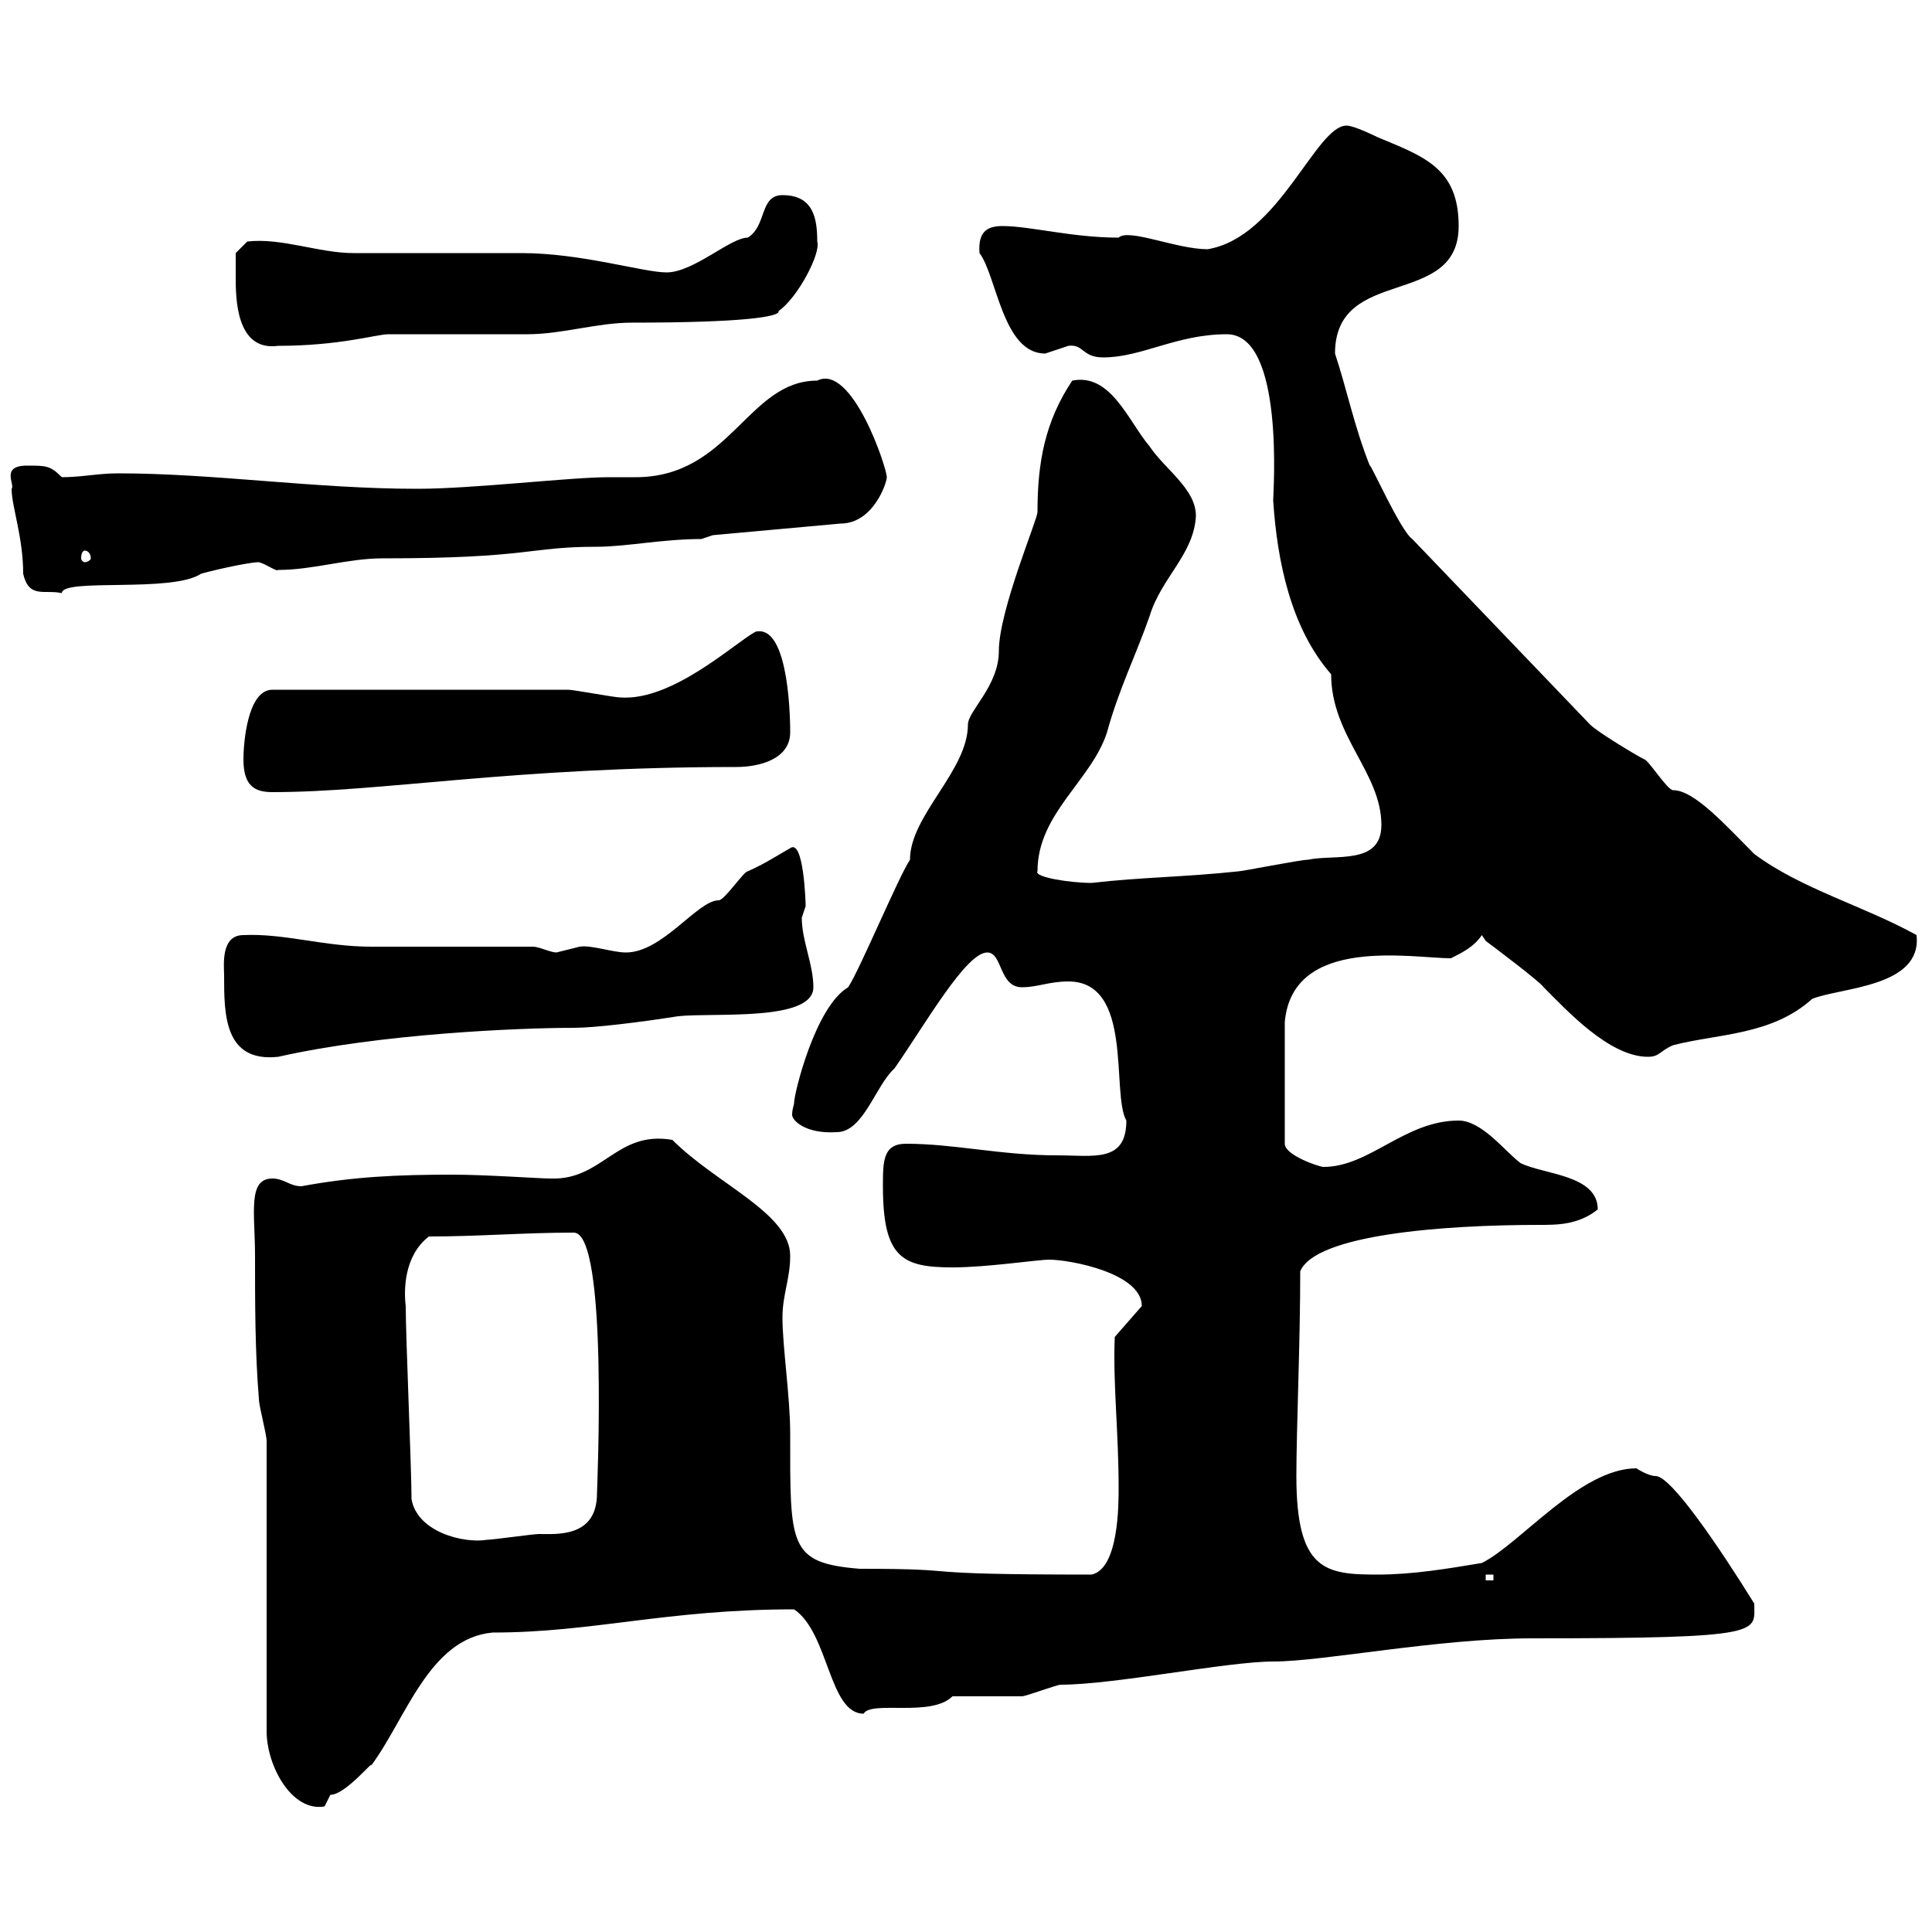 <svg xmlns="http://www.w3.org/2000/svg" xmlns:xlink="http://www.w3.org/1999/xlink" width="300" height="300"><path d="M41.40 223.80L41.40 268.80C41.40 274.20 45.30 281.40 50.40 280.50C50.40 280.50 51.30 278.70 51.30 278.70C53.70 278.70 58.20 273 57.60 274.20C63 267 66.60 254.40 76.50 253.50C92.10 253.50 103.50 249.90 123.30 249.90C128.70 253.50 128.70 266.10 134.10 266.10C135.30 264 144.60 266.70 147.90 263.40C149.70 263.40 156.90 263.40 158.70 263.40C159.30 263.40 164.10 261.60 164.70 261.60C173.10 261.60 190.50 258 197.70 258C205.50 258 223.20 254.40 237.90 254.40C274.50 254.40 272.40 253.50 272.40 249C267 240.30 259.50 229.20 257.10 229.20C255.90 229.20 254.10 228 254.10 228C245.40 228 236.10 239.70 230.10 242.70C224.70 243.60 219.30 244.50 213.90 244.50C205.80 244.50 201.30 243.90 201.30 229.20C201.30 222 201.90 208.50 201.90 197.40C204.30 191.70 224.10 190.20 239.10 190.20C241.80 190.20 245.10 190.20 248.10 187.80C248.10 182.40 239.70 182.40 236.10 180.60C233.70 178.80 230.10 174 226.50 174C218.10 174 212.70 181.20 205.50 181.20C204.90 181.20 199.50 179.40 199.50 177.60L199.50 158.70C200.70 145.20 219.30 148.80 225.30 148.80C227.10 147.90 228.90 147 230.10 145.20C230.10 145.20 230.70 146.10 230.70 146.10C231.90 147 239.10 152.40 239.70 153.30C243.30 156.90 249.90 164.10 255.90 164.10C257.70 164.10 257.70 163.20 259.80 162.30C266.70 160.50 275.10 160.80 281.40 155.10C285.90 153.30 298.50 153.30 297.60 145.20C289.50 140.70 279.60 138 272.40 132.60C267.90 128.10 263.10 122.70 259.80 122.70C258.90 122.70 255.90 117.90 255.30 117.90C254.10 117.30 248.10 113.70 246.90 112.50L219.30 83.70C217.50 82.50 212.70 71.70 212.70 72.30C210.30 66.30 209.10 60.30 207.30 54.90C207.30 41.10 226.50 48 226.50 35.10C226.50 26.10 221.10 24.30 213.90 21.30C213.90 21.30 210.30 19.50 209.10 19.50C204.30 19.50 198.60 36.90 187.50 38.70C182.70 38.70 175.20 35.40 173.70 36.90C166.50 36.90 159.90 35.10 155.70 35.10C153.60 35.10 151.80 35.70 152.10 39.30C154.80 42.90 155.70 54.90 162.30 54.90C162.30 54.90 165.90 53.70 165.90 53.70C168.30 53.40 168 55.50 171.30 55.50C177.30 55.50 182.70 51.90 190.50 51.90C199.50 51.90 197.70 76.50 197.70 77.70C198.30 87 200.40 97.50 206.70 104.70C206.70 114.30 214.50 120 214.50 128.10C214.50 134.40 207.30 132.60 203.10 133.50C201.90 133.50 192.90 135.30 192.30 135.30C183.90 136.20 177.30 136.20 169.50 137.10C166.20 137.10 160.50 136.20 161.10 135.30C161.10 126.30 169.50 121.20 171.90 113.70C173.70 107.10 176.40 101.70 178.50 95.70C180.30 89.70 185.40 86.10 185.70 80.10C185.70 75.90 180.90 72.90 178.50 69.30C175.20 65.40 172.50 57.90 166.50 59.10C162.30 65.40 161.10 71.70 161.10 79.50C161.10 80.70 155.10 94.80 155.10 101.10C155.10 106.50 150.30 110.40 150.30 112.50C150.30 119.70 141.30 126.60 141.30 133.50C139.50 136.20 133.50 150.60 131.70 153.30C126.60 156.30 123.30 169.80 123.30 171.30C123.30 171.60 123 172.20 123 173.10C123 174 125.10 176.10 129.90 175.80C134.10 175.80 135.90 168.60 138.90 165.90C143.70 159 150 147.90 153.30 147.90C155.70 147.90 155.10 153.30 158.70 153.30C161.10 153.30 162.90 152.40 165.90 152.40C176.10 152.40 172.50 169.80 174.90 174C174.90 180.60 169.80 179.40 164.10 179.40C155.40 179.40 148.20 177.60 140.70 177.60C137.10 177.60 137.10 180.30 137.10 184.20C137.10 195.30 140.10 196.80 147.90 196.80C153.30 196.80 161.10 195.60 162.90 195.60C166.20 195.60 177.30 197.70 177.30 202.80L173.10 207.60C172.80 214.80 173.70 222.30 173.70 231C173.70 233.70 173.70 243.60 169.50 244.50C139.20 244.50 151.80 243.60 133.50 243.60C122.40 242.70 122.70 240 122.70 222.60C122.70 216.90 121.50 209.10 121.50 204.60C121.50 201 122.70 198.60 122.70 195C122.70 188.40 111.30 183.90 104.40 177C95.70 175.50 93.60 183.30 85.50 183C83.70 183 75.60 182.40 70.20 182.40C61.80 182.40 54.90 182.70 46.80 184.20C45 184.20 44.10 183 42.30 183C38.40 183 39.60 188.40 39.60 195C39.60 202.20 39.60 210 40.20 217.20C40.20 218.40 41.40 222.60 41.40 223.80ZM230.70 244.50L231.90 244.50L231.90 245.40L230.70 245.40ZM63.90 232.80C63.90 228 63 207.60 63 202.80C62.70 200.40 62.70 195 66.60 192C74.40 192 81.30 191.40 89.10 191.40C94.50 191.40 92.70 231.30 92.70 231.90C92.70 238.80 86.40 238.20 83.70 238.20C82.80 238.20 76.50 239.10 75.60 239.10C72 239.70 64.80 237.90 63.90 232.80ZM34.80 151.50C34.80 157.50 34.80 165 43.20 164.10C59.10 160.50 80.70 159.60 89.10 159.60C92.40 159.60 99.60 158.70 105.30 157.80C110.70 157.20 126.30 158.70 126.30 153.30C126.30 149.70 124.50 146.10 124.50 142.50C124.50 142.50 125.10 140.70 125.10 140.70C125.10 140.10 124.80 130.20 122.70 131.70C120.60 132.90 118.80 134.10 116.10 135.30C115.50 135.30 112.50 139.80 111.60 139.80C108.30 139.80 102.90 147.90 97.20 147.90C95.10 147.90 91.80 146.70 90 147C90 147 86.40 147.90 86.40 147.90C85.50 147.90 83.70 147 82.80 147C79.20 147 61.20 147 57.60 147C50.40 147 44.10 144.90 37.80 145.20C34.20 145.20 34.80 150 34.80 151.50ZM37.80 117.90C37.80 122.10 39.60 123 42.30 123C59.40 123 79.50 119.10 114.30 119.10C117.90 119.10 122.70 117.90 122.70 113.70C122.70 109.50 122.10 96.90 117.30 98.10C114 99.90 104.40 108.90 96.30 108.30C95.40 108.30 89.10 107.10 88.20 107.10L42.30 107.10C38.40 107.10 37.80 115.50 37.80 117.90ZM1.80 75.90C1.80 78.60 3.60 83.40 3.60 89.10C4.50 93 6.90 91.50 9.60 92.10C9.60 89.70 26.70 92.10 31.20 89.10C32.10 88.80 38.40 87.30 40.20 87.30C41.40 87.60 42.90 88.80 43.20 88.50C48.60 88.50 54 86.70 59.40 86.70C82.50 86.70 81.90 84.90 92.70 84.90C97.20 84.90 102.90 83.70 108.90 83.70L110.70 83.10L130.50 81.30C135.60 81.30 137.70 75 137.70 74.10C137.70 72.60 132.30 56.40 126.90 59.10C116.10 59.10 113.40 74.10 98.70 74.10C97.20 74.10 95.70 74.10 94.50 74.10C88.50 74.10 73.50 75.90 64.80 75.90C48.90 75.90 33.30 73.50 18.30 73.50C15.30 73.50 12.60 74.10 9.60 74.10C7.80 72.30 7.20 72.30 4.20 72.30C0 72.30 2.40 75.30 1.80 75.90ZM13.20 85.50C13.50 85.50 14.10 85.80 14.10 86.70C14.10 87 13.50 87.30 13.20 87.30C12.90 87.30 12.60 87 12.60 86.70C12.60 85.80 12.90 85.50 13.20 85.50ZM36.60 42.90C36.60 46.20 36.60 54.60 43.20 53.70C52.80 53.70 58.50 51.90 60.30 51.90C63.90 51.90 78.30 51.90 81.90 51.90C87.30 51.90 92.70 50.10 98.10 50.10C115.20 50.10 121.20 49.20 120.90 48.30C123.90 46.20 127.50 39.30 126.90 37.50C126.90 33.90 126.30 30.30 121.50 30.30C117.90 30.30 119.10 35.10 116.10 36.90C113.40 36.90 107.70 42.30 103.50 42.30C99.90 42.30 90.30 39.30 81 39.30C78.30 39.30 57.60 39.30 54.90 39.30C49.50 39.30 43.80 36.90 38.40 37.50L36.60 39.30C36.60 39.30 36.60 42.30 36.60 42.90Z"/></svg>